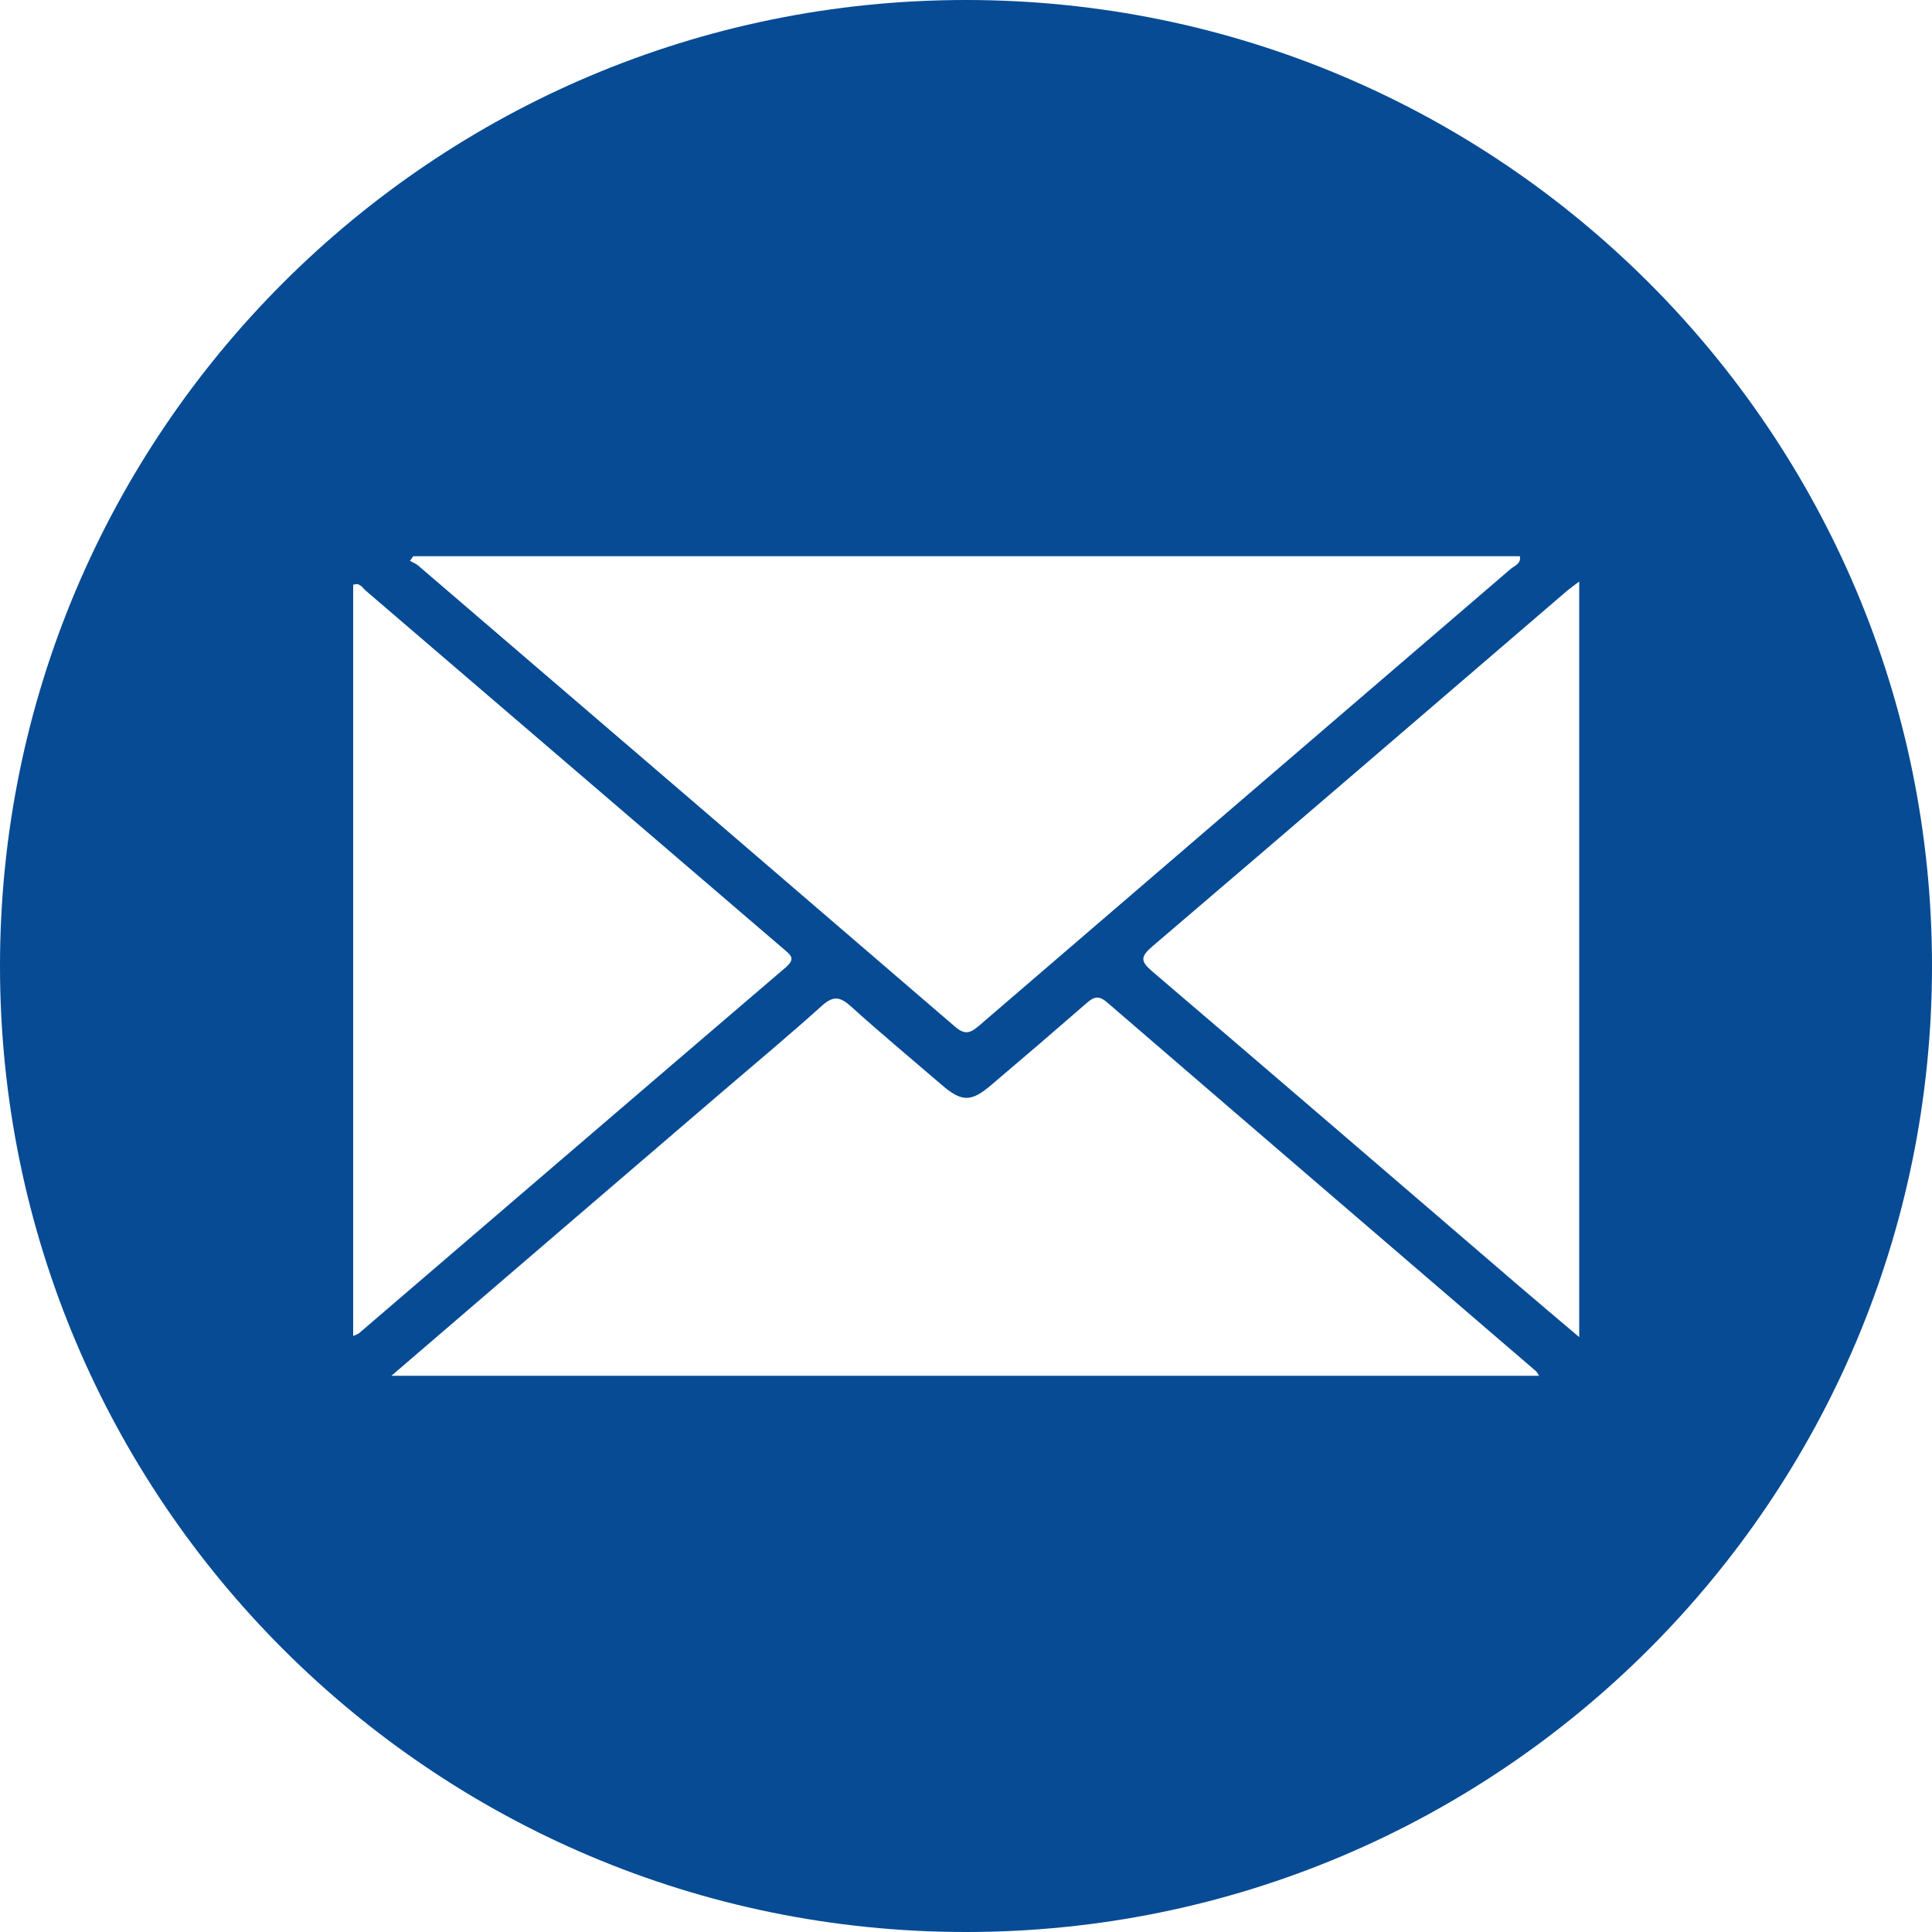 <svg xmlns="http://www.w3.org/2000/svg" viewBox="0 0 100 100"><defs><style>.c{fill:#064b94;}</style></defs><g id="a"><path class="c" d="M50,0C22.39,0,0,22.39,0,50s22.39,50,50,50,50-22.39,50-50S77.62,0,50,0ZM21.39,28.79h57.28c.07,.39-.28,.49-.48,.66-9.18,7.89-18.37,15.77-27.55,23.67-.47,.4-.74,.42-1.22,.01-9.25-7.96-18.51-15.91-27.78-23.86-.12-.1-.28-.16-.42-.24l.17-.24Zm-3.11,40.36V30.27c.34-.14,.48,.16,.66,.31,7.21,6.18,14.41,12.36,21.62,18.54,.36,.31,.65,.49,.1,.96-7.37,6.3-14.72,12.62-22.08,18.93-.05,.04-.11,.06-.3,.14Zm1.99,2.05c5.77-4.96,11.4-9.79,17.02-14.61,1.76-1.51,3.54-2.99,5.26-4.54,.58-.52,.93-.46,1.47,.02,1.55,1.4,3.15,2.73,4.73,4.09,1.04,.89,1.52,.89,2.58-.02,1.64-1.39,3.27-2.79,4.89-4.2,.37-.33,.63-.45,1.08-.06,7.39,6.37,14.8,12.73,22.2,19.09,.05,.04,.07,.1,.16,.24H20.26Zm61.47-1.99c-1.15-.97-2.17-1.84-3.19-2.71-6.3-5.41-12.59-10.83-18.91-16.22-.61-.52-.62-.76,0-1.29,7.17-6.12,14.32-12.27,21.47-18.41,.17-.14,.35-.27,.63-.48v39.12Z"></path></g><g id="b"></g></svg>